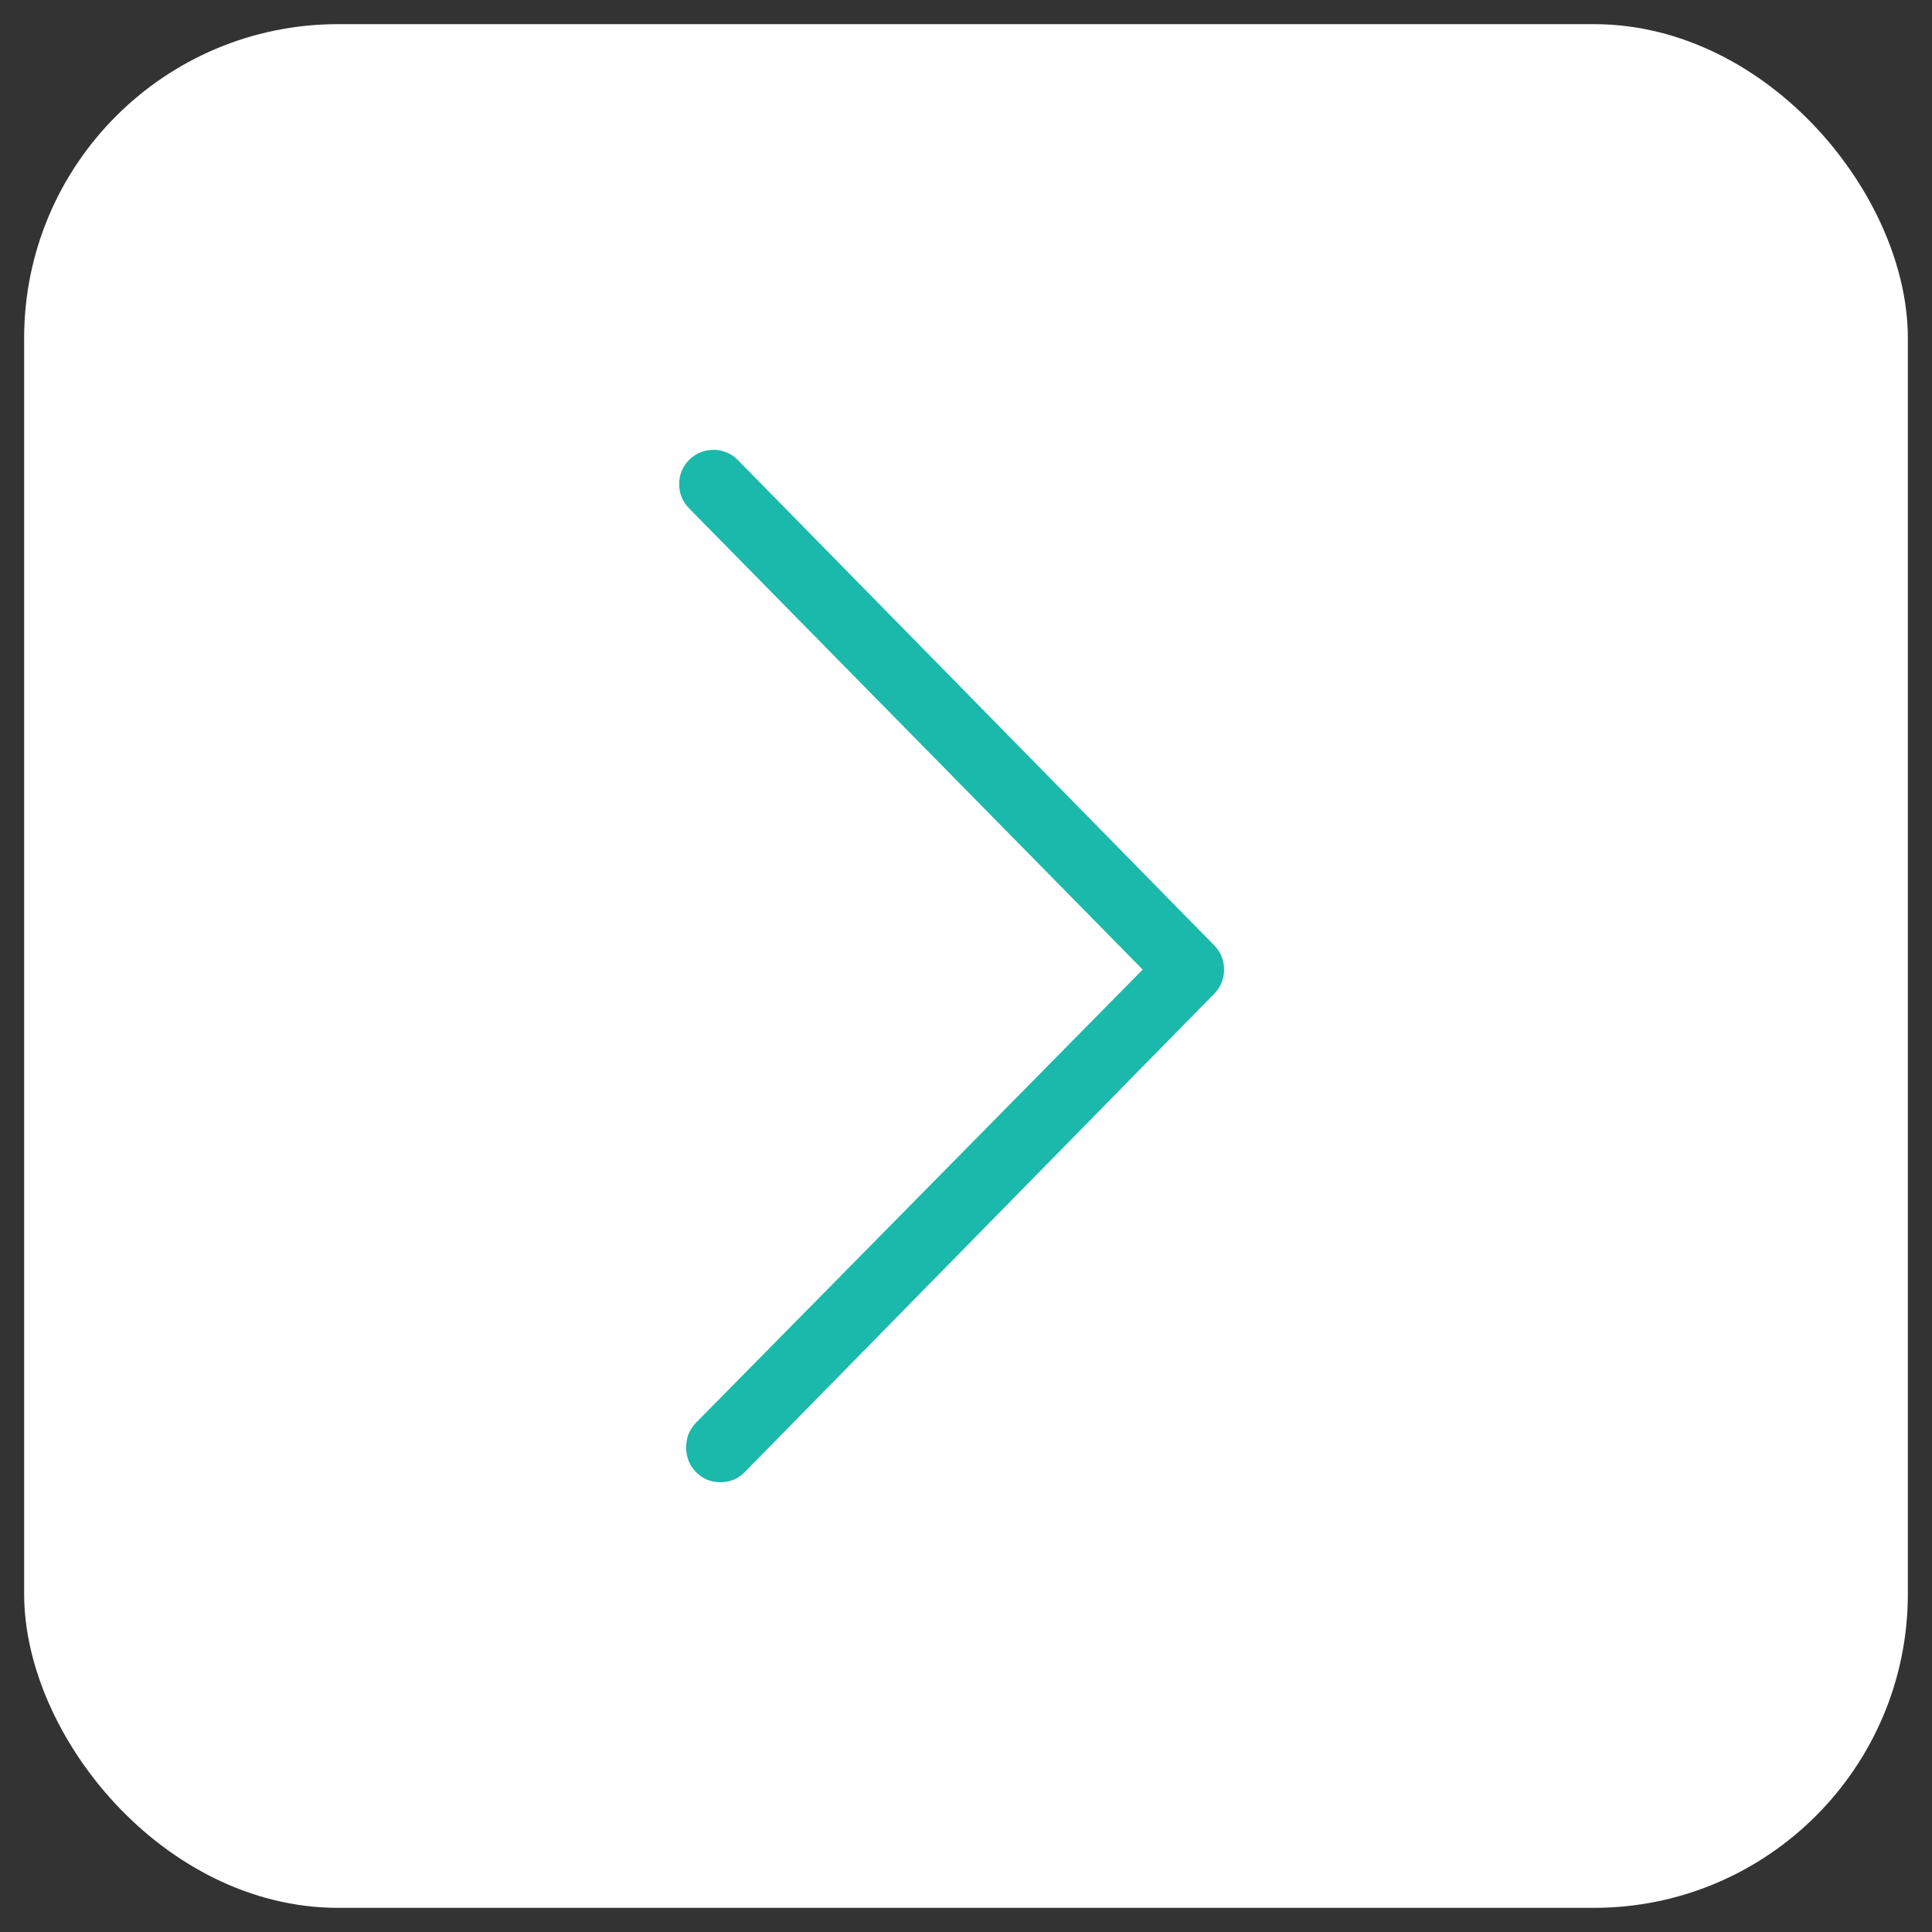 <?xml version="1.0" encoding="UTF-8"?>
<svg width="40px" height="40px" viewBox="0 0 40 40" version="1.1" xmlns="http://www.w3.org/2000/svg" xmlns:xlink="http://www.w3.org/1999/xlink">
    <rect x="0" y="0" width="40" height="40" fill="#333333" stroke="none"/>
    <title>Group 37 2@2x</title>
    <g id="dating" stroke="none" stroke-width="1" fill="none" fill-rule="evenodd">
        <g id="Group-37" transform="translate(20, 20) scale(-1, -1) translate(-20, -20) translate(1, 1)">
            <rect id="Rectangle" stroke="#FFFFFF" fill="#FFFFFF" x="0" y="0" width="38" height="38" rx="6"></rect>
            <g id="arrow-right---simple-line-icons-copy" transform="translate(19.297, 19) scale(-1, 1) translate(-19.297, -19) translate(13.656, 8.312)" fill="#1AB9AB" fill-rule="nonzero">
                <path d="M0.719,21.375 C0.623,21.375 0.531,21.358 0.442,21.323 C0.353,21.288 0.274,21.236 0.205,21.166 C0.068,21.027 0,20.86 0,20.665 C0,20.47 0.068,20.302 0.205,20.163 L9.596,10.614 L0.349,1.233 C0.212,1.093 0.144,0.923 0.144,0.721 C0.144,0.519 0.212,0.348 0.349,0.209 C0.486,0.07 0.654,0 0.853,0 C1.051,0 1.219,0.07 1.356,0.209 L11.076,10.113 C11.213,10.252 11.281,10.419 11.281,10.614 C11.281,10.809 11.213,10.977 11.076,11.116 L1.212,21.166 C1.144,21.236 1.065,21.288 0.976,21.323 C0.887,21.358 0.801,21.375 0.719,21.375 Z" id="Path"></path>
            </g>
        </g>
    </g>
</svg>